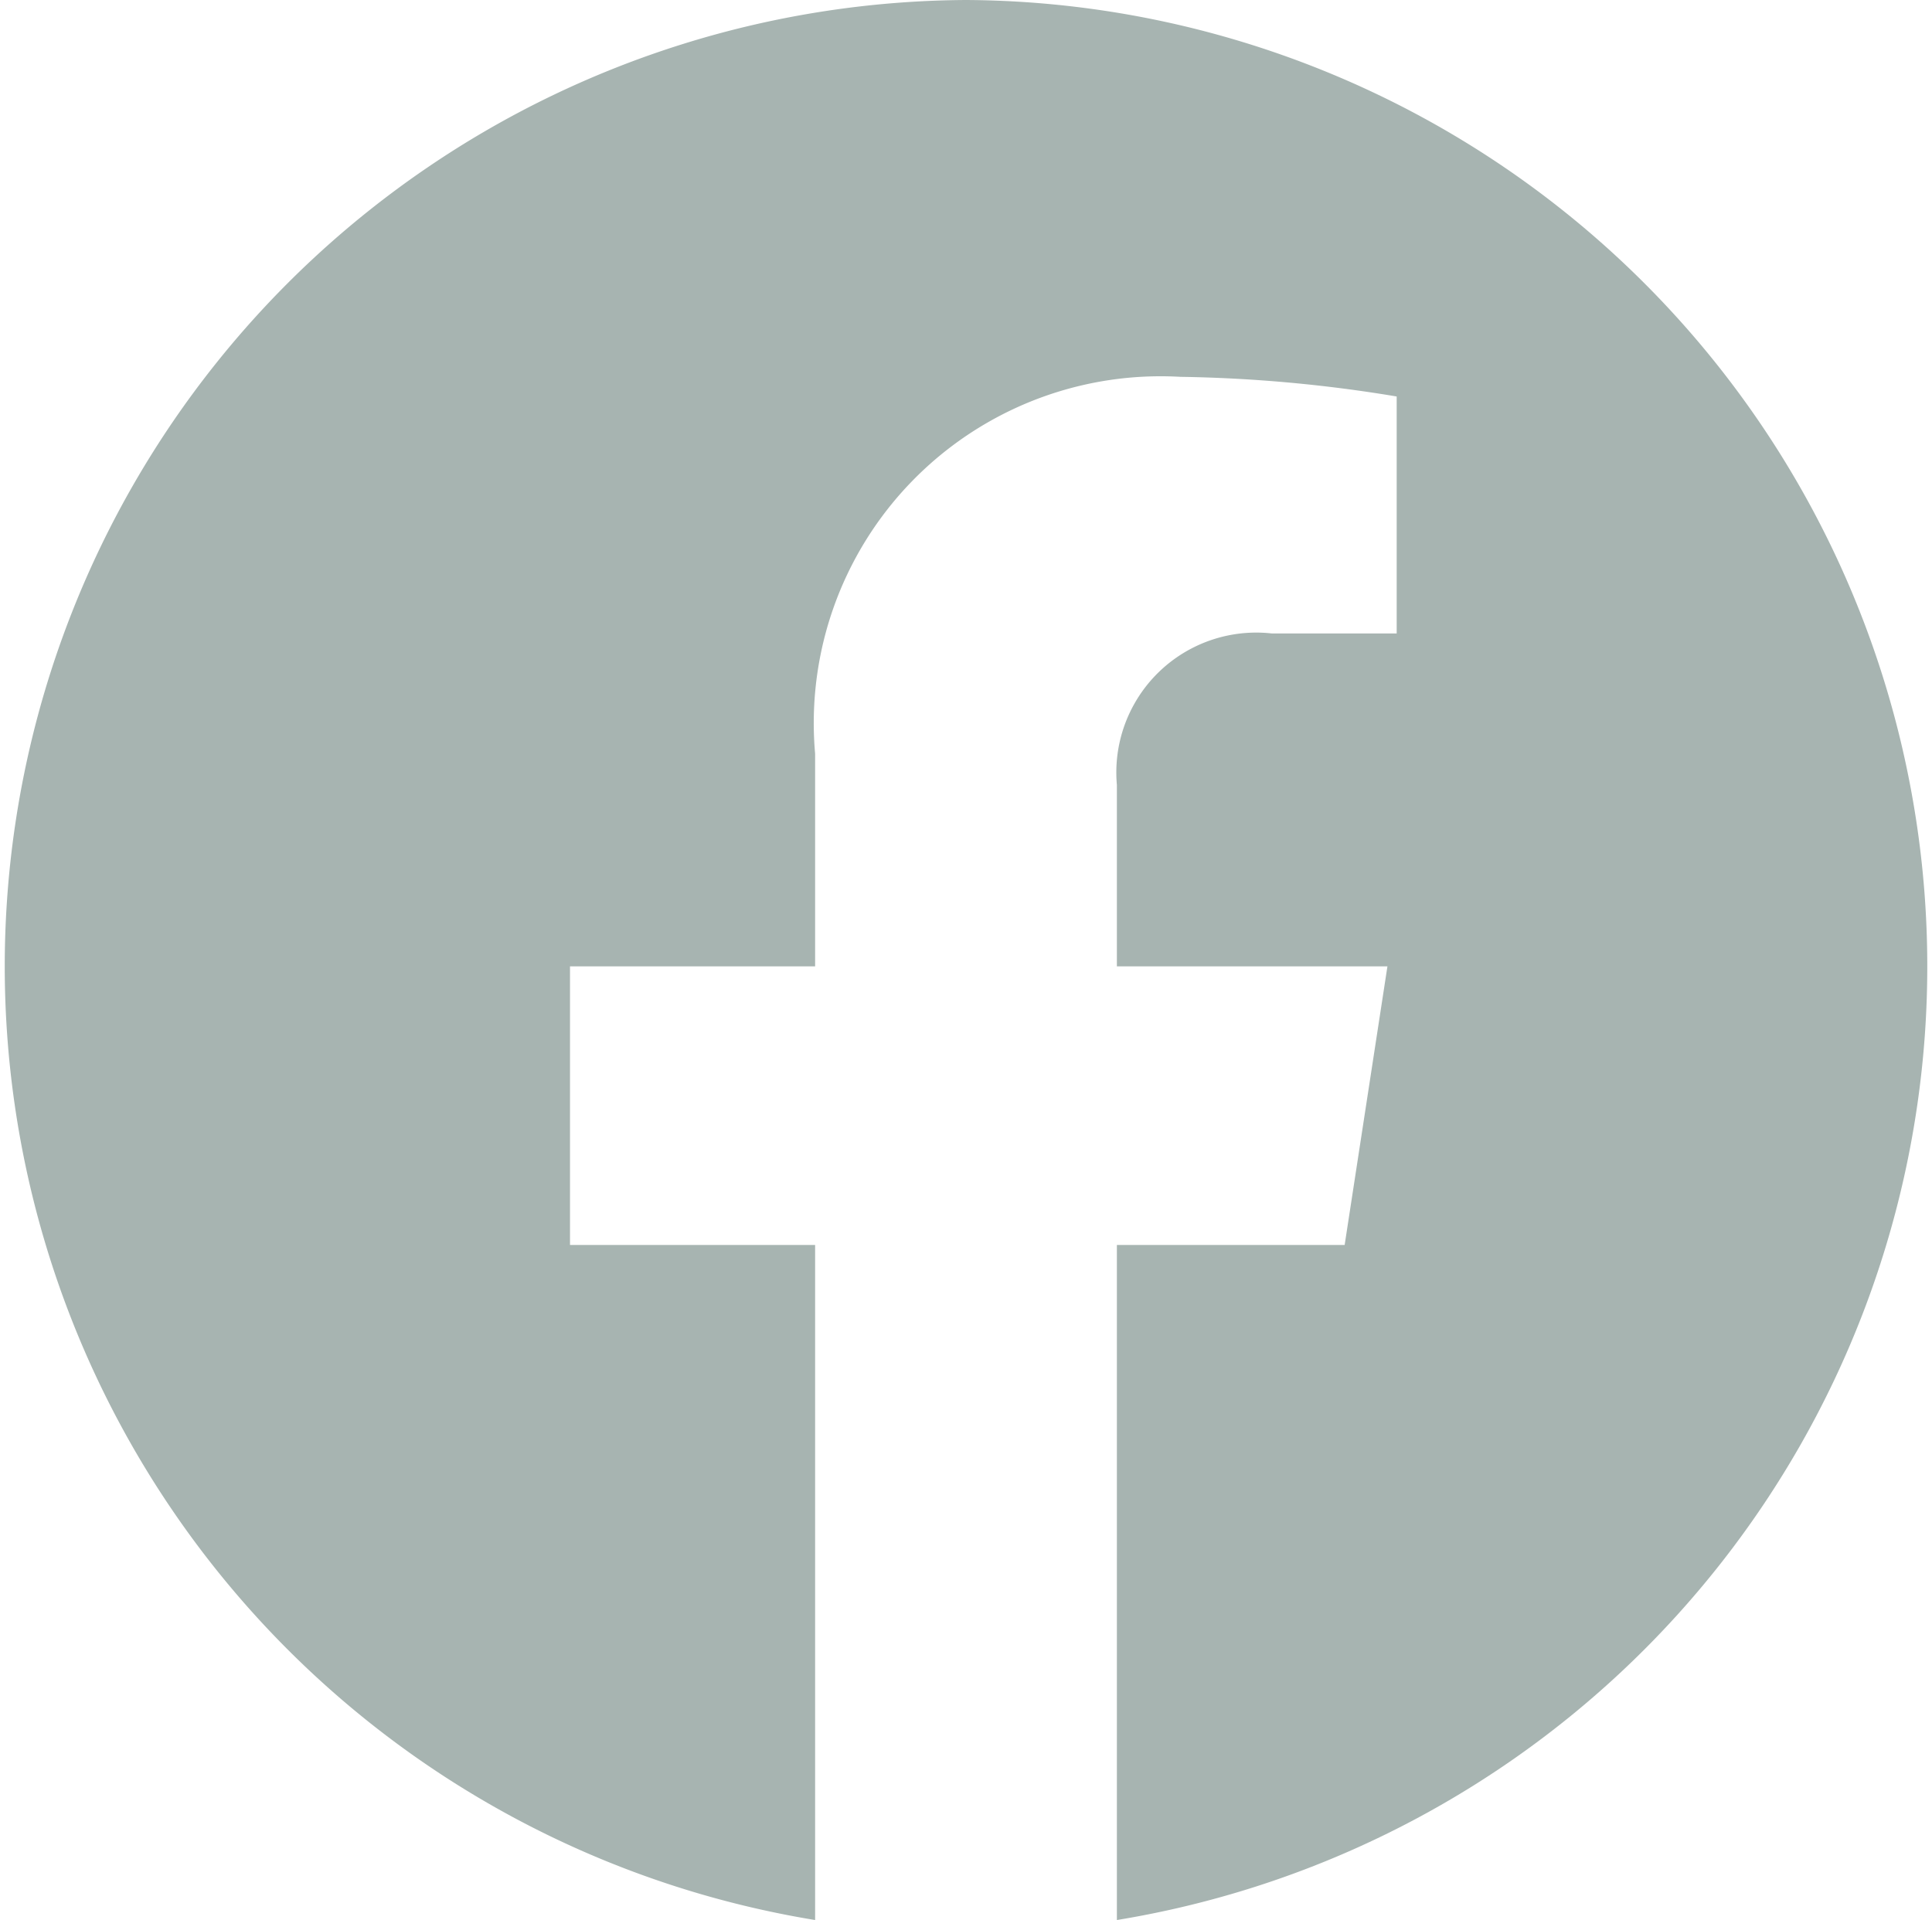 <svg xmlns="http://www.w3.org/2000/svg" viewBox="0 0 16.71 16.61"><defs><style>.cls-1{fill:#a7b4b1;}</style></defs><g id="レイヤー_2" data-name="レイヤー 2"><g id="DTP"><path class="cls-1" d="M8.36,0A8.36,8.36,0,0,0,7.05,16.61V10.77H4.93V8.36H7.05V6.52a3,3,0,0,1,3.16-3.26,12.42,12.42,0,0,1,1.87.17V5.48H11A1.21,1.21,0,0,0,9.66,6.79V8.36H12l-.37,2.41H9.66v5.84A8.36,8.36,0,0,0,8.36,0Z"/></g></g></svg>